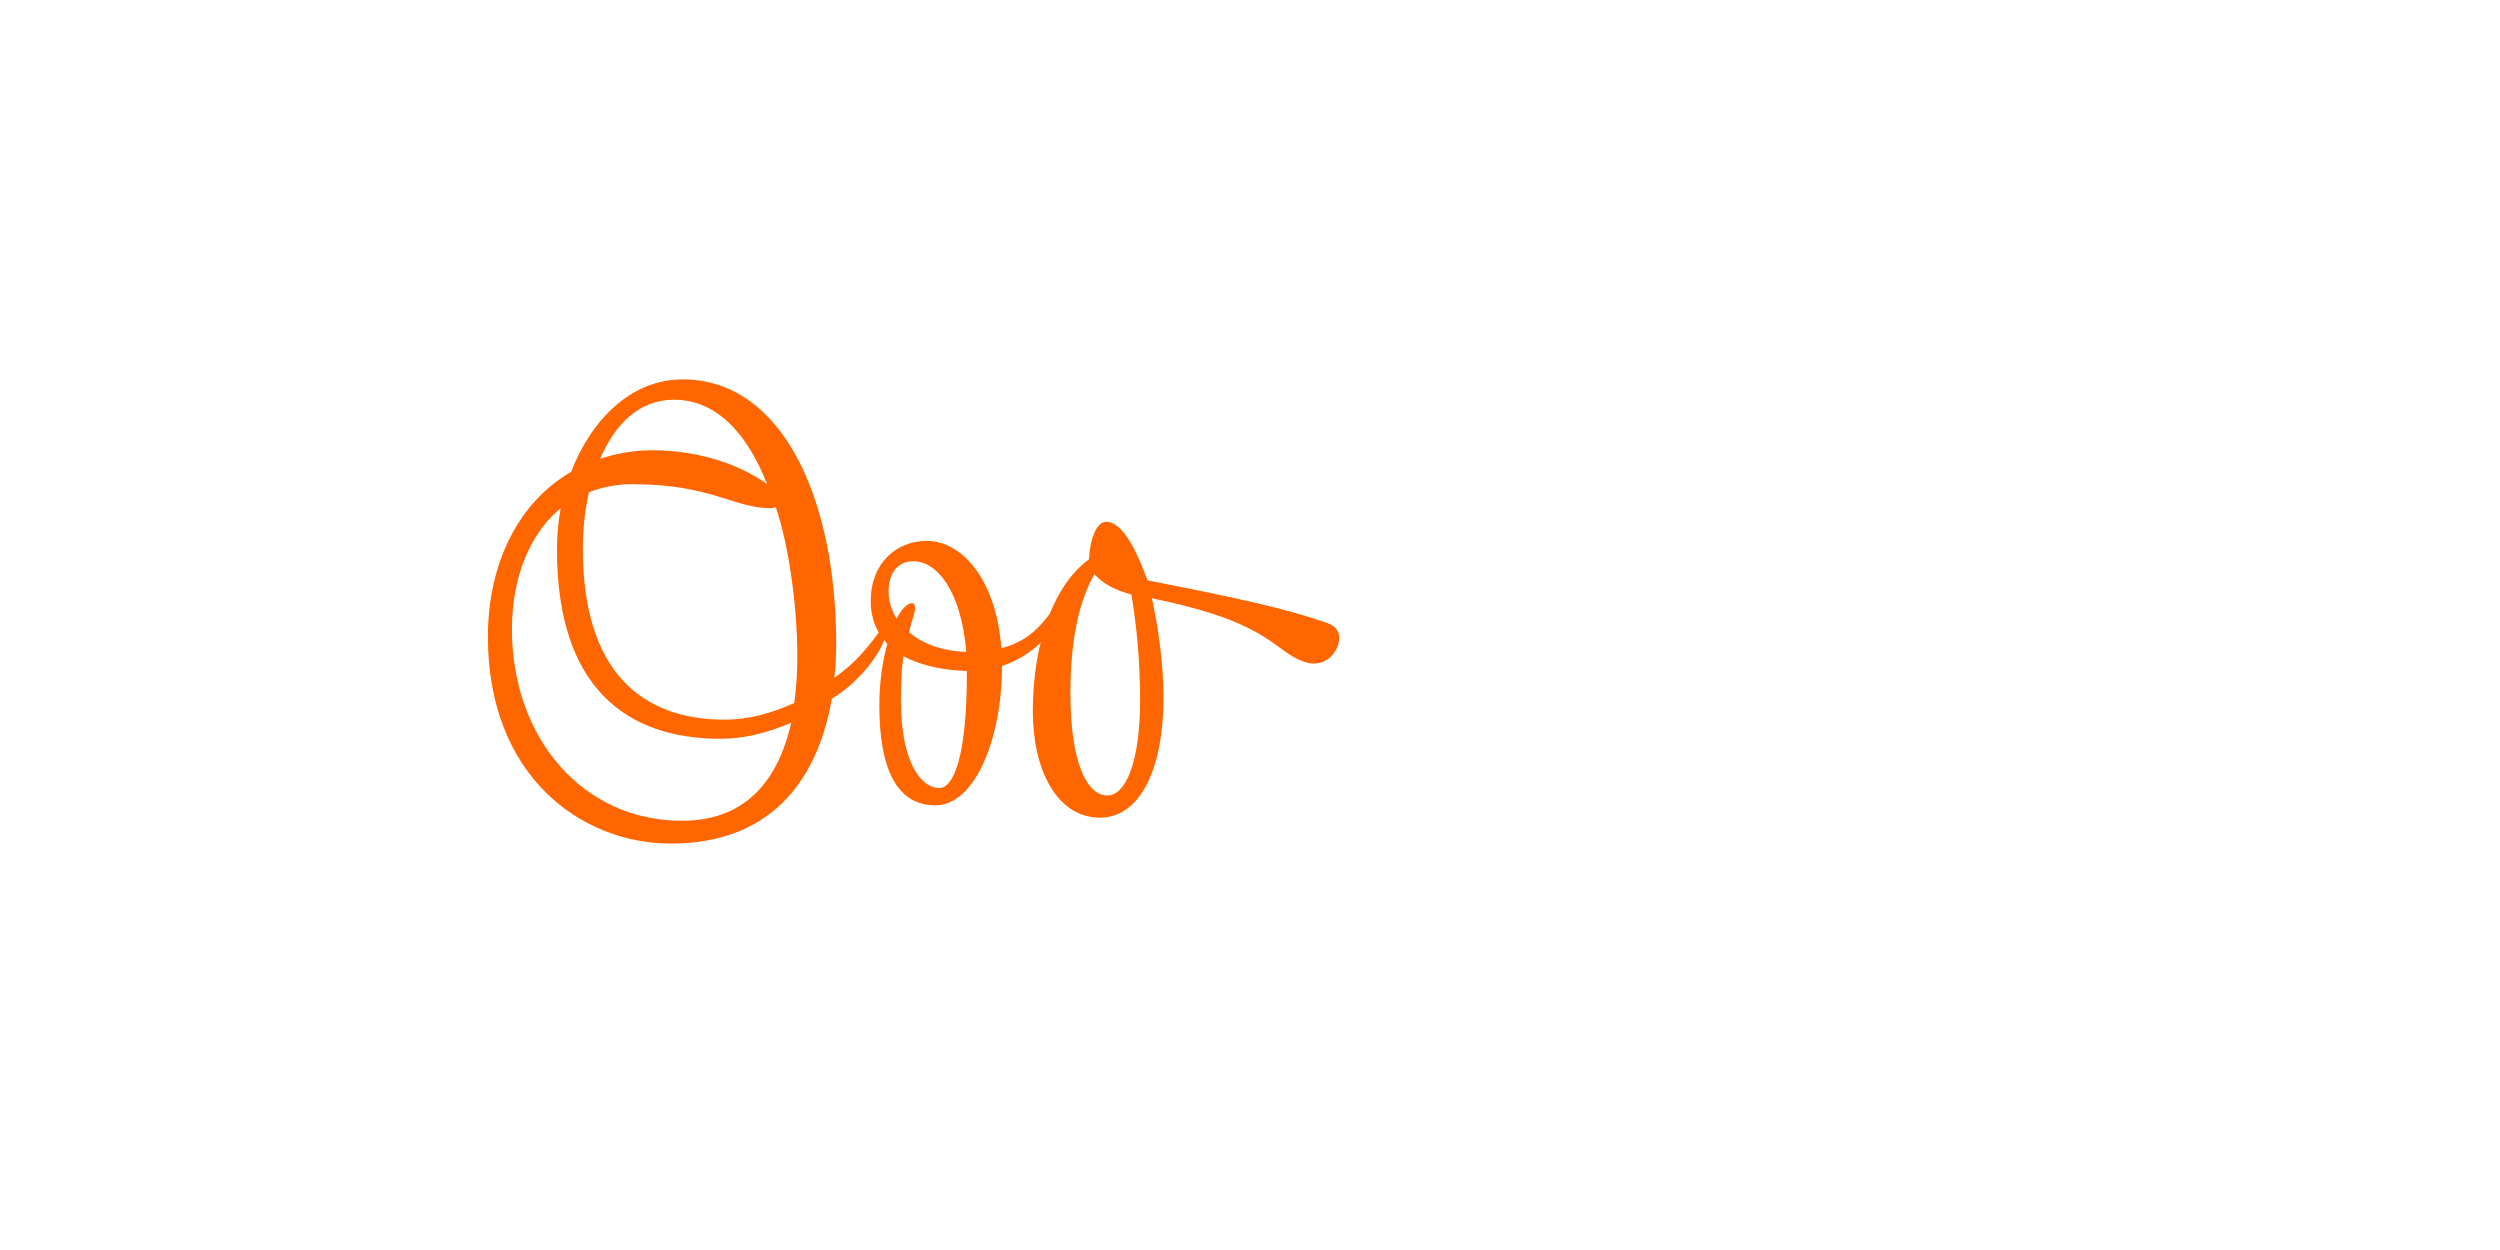 <?xml version="1.0" encoding="utf-8"?>
<!-- Generator: Adobe Illustrator 15.0.0, SVG Export Plug-In . SVG Version: 6.00 Build 0)  -->
<!DOCTYPE svg PUBLIC "-//W3C//DTD SVG 1.1//EN" "http://www.w3.org/Graphics/SVG/1.1/DTD/svg11.dtd">
<svg version="1.1" id="Layer_2" xmlns="http://www.w3.org/2000/svg" xmlns:xlink="http://www.w3.org/1999/xlink" x="0px" y="0px"
	 width="1920px" height="960px" viewBox="0 0 1920 960" enable-background="new 0 0 1140 570" xml:space="preserve">
<g>
	<path transform="scale(1.667)" fill="#FF6600" d="M263.121,217.388c9.088-23.571,27.264-42.599,51.404-42.599c46.291,0,70.715,55.664,70.715,121.834
		c0,5.396-0.284,10.508-0.852,15.62c7.668-5.396,13.064-10.792,20.164-20.448c1.988-2.84,2.556-3.407,3.124-3.407
		c0.568,0,0.852,0.567,0.852,1.42c0,7.668-11.36,23.855-25.275,32.091c-7.1,40.612-30.672,66.739-74.123,66.739
		c-41.748,0-84.347-31.523-84.347-95.139C224.781,258.567,239.549,231.02,263.121,217.388z M258.293,234.144
		c-14.484,11.929-22.436,32.376-22.436,55.664c0,49.983,32.376,88.322,78.383,88.322c27.264,0,43.735-16.188,50.268-45.155
		c-11.36,4.828-21.868,7.384-32.66,7.384c-43.167,0-75.259-23.571-75.259-87.187C256.589,246.924,257.157,240.392,258.293,234.144z
		 M271.356,226.76c-1.988,8.521-2.84,17.324-2.84,26.128c0,55.947,26.696,78.667,65.319,78.667c11.076,0,21.3-2.84,32.092-7.668
		c0.852-6.532,1.42-13.348,1.42-20.731c0-25.276-4.26-52.823-9.94-69.579c-0.568,0.284-1.42,0.567-2.272,0.567
		c-17.324,0-27.264-11.075-63.899-11.075C283.853,223.068,277.321,224.488,271.356,226.76z M276.469,211.424
		c7.384-2.556,15.62-3.976,24.14-3.976c20.164,0,39.476,5.964,52.823,15.62c-8.804-22.436-22.72-38.908-42.883-38.908
		C294.36,184.161,283.285,195.521,276.469,211.424z"/>
	<path transform="scale(1.667)" fill="#FF6600" d="M461.633,306.847c0,33.512-12.496,64.184-30.672,64.184c-17.324,0-25.844-15.903-25.844-46.008
		c0-10.508,1.42-20.447,3.692-28.399c-4.828-5.111-7.668-11.359-7.668-19.88c0-16.756,11.36-27.548,25.844-27.548
		c15.62,0,31.808,16.756,34.363,49.416c6.816-1.704,12.212-4.828,16.756-9.372s5.964-7.668,7.1-7.668
		c0.853,0,1.137,0.853,1.137,1.988C486.341,290.659,476.116,302.02,461.633,306.847z M445.161,300.315
		c-2.272-27.832-13.348-41.748-24.424-41.748c-6.816,0-11.36,5.112-11.36,13.916c0,4.544,1.42,8.804,3.692,12.496
		c2.272-4.26,4.828-7.101,7.1-7.101c0.852,0,1.42,0.853,1.42,1.988c0,1.42-0.284,2.557-1.136,5.396
		c-0.852,2.271-1.136,4.26-1.704,5.964C424.997,296.623,434.369,300.031,445.161,300.315z M445.445,309.971v-0.852
		c-11.076-0.284-21.3-2.556-29.251-6.816c-0.852,5.964-1.136,11.928-1.136,20.164c0,30.956,10.508,40.611,17.608,40.611
		C439.197,363.078,445.445,349.162,445.445,309.971z"/>
	<path transform="scale(1.667)" fill="#FF6600" d="M536.038,320.763c0,36.92-12.496,55.947-29.252,55.947c-19.879,0-30.955-22.151-30.955-48.847
		c0-32.944,10.224-58.788,25.844-70.147c0.567-10.224,3.691-17.324,7.952-17.324c5.68,0,11.928,7.384,19.027,26.979
		c40.896,7.952,63.615,13.064,80.939,19.028c5.964,1.704,7.384,4.26,7.384,7.668c0,4.828-4.261,11.644-11.645,11.644
		c-4.827,0-10.224-3.124-16.188-7.668c-13.348-9.939-27.548-15.903-58.503-22.436C533.482,287.535,536.038,306.563,536.038,320.763z
		 M521.271,273.903c-7.384-1.988-13.063-4.828-17.04-9.372c-6.815,11.928-11.076,29.252-11.076,54.812
		c0,32.943,7.952,47.144,17.04,47.144c8.236,0,15.052-14.768,15.052-44.02C525.246,303.723,523.542,287.819,521.271,273.903z"/>
</g>
</svg>
